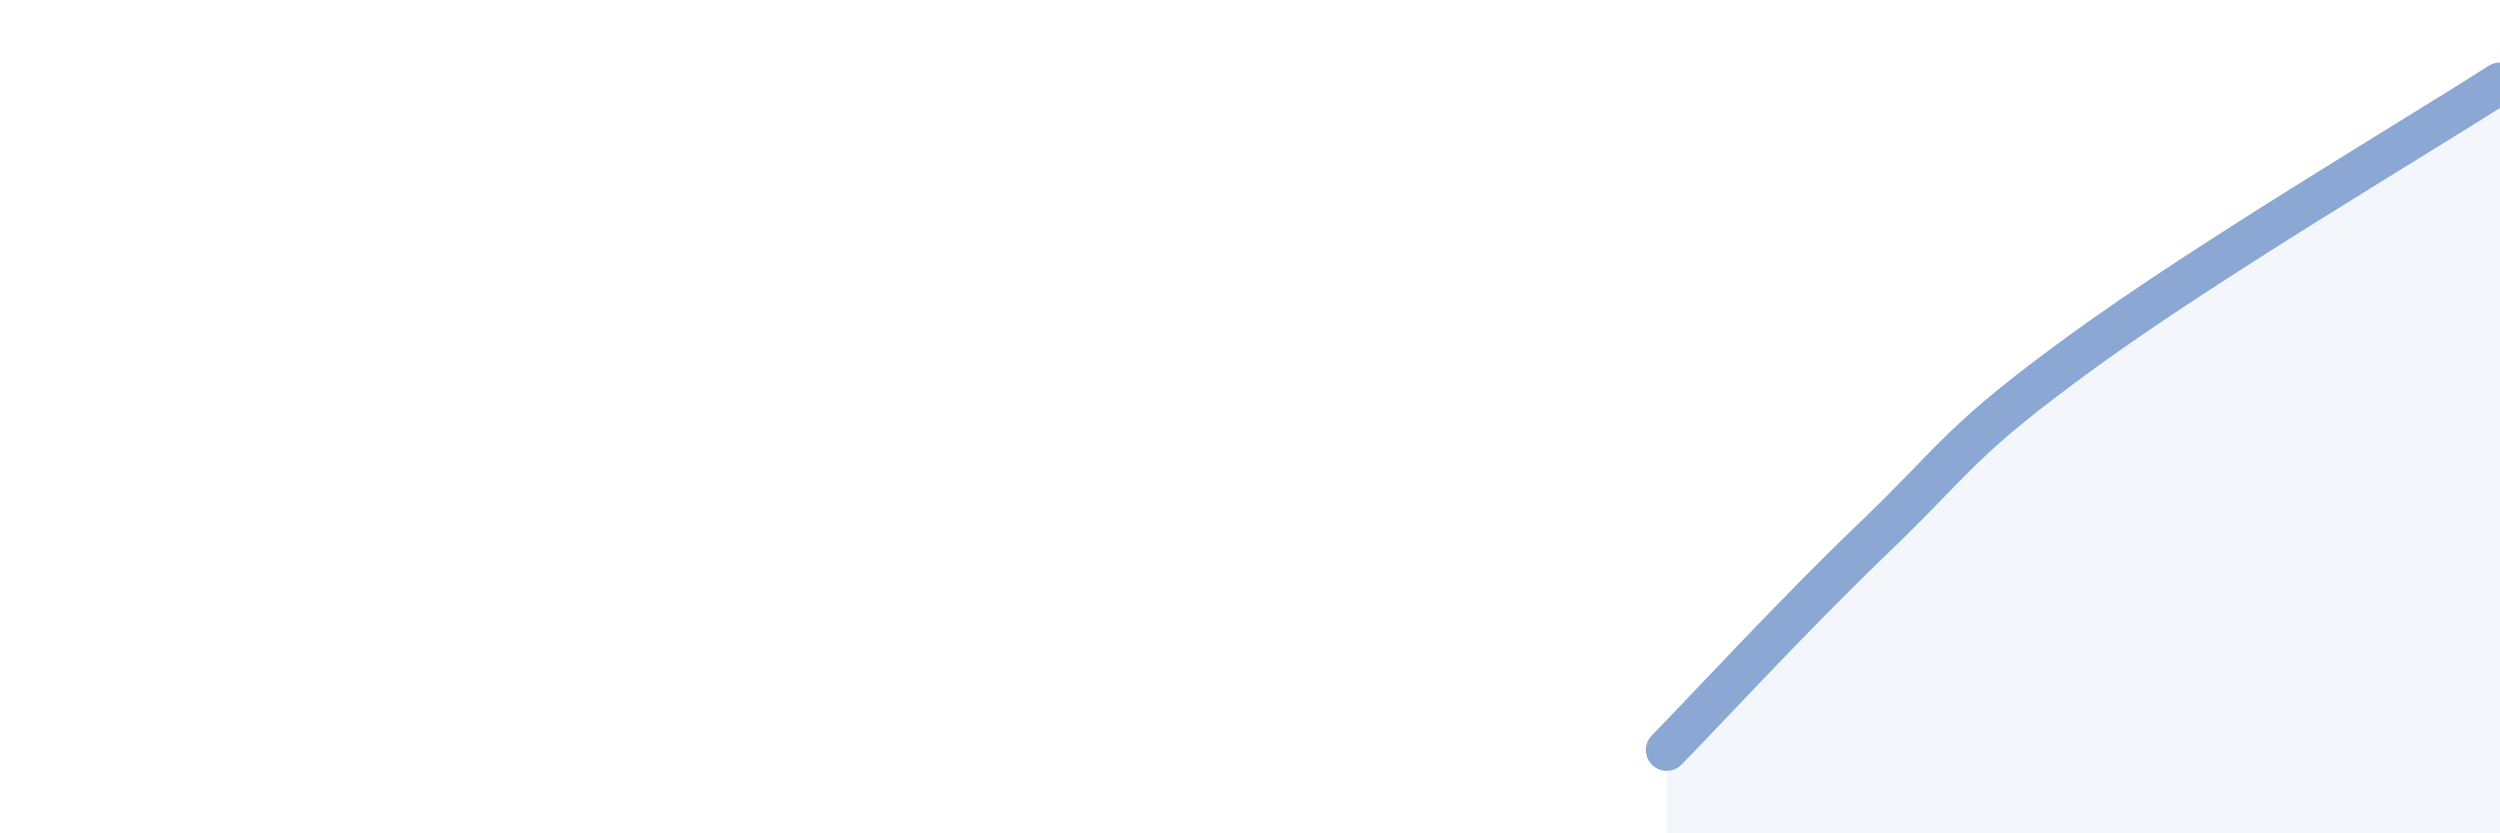 
    <svg width="60" height="20" viewBox="0 0 60 20" xmlns="http://www.w3.org/2000/svg">
      <path
        d="M 40,18 C 41,16.98 43,14.8 45,12.88 C 47,10.96 47,10.6 50,8.42 C 53,6.24 58,3.28 60,2L60 20L40 20Z"
        fill="#8ba7d3"
        opacity="0.1"
        stroke-linecap="round"
        stroke-linejoin="round"
      />
      <path
        d="M 40,18 C 41,16.98 43,14.8 45,12.88 C 47,10.96 47,10.6 50,8.42 C 53,6.24 58,3.28 60,2"
        stroke="#8ba7d3"
        stroke-width="1"
        fill="none"
        stroke-linecap="round"
        stroke-linejoin="round"
      />
    </svg>
  